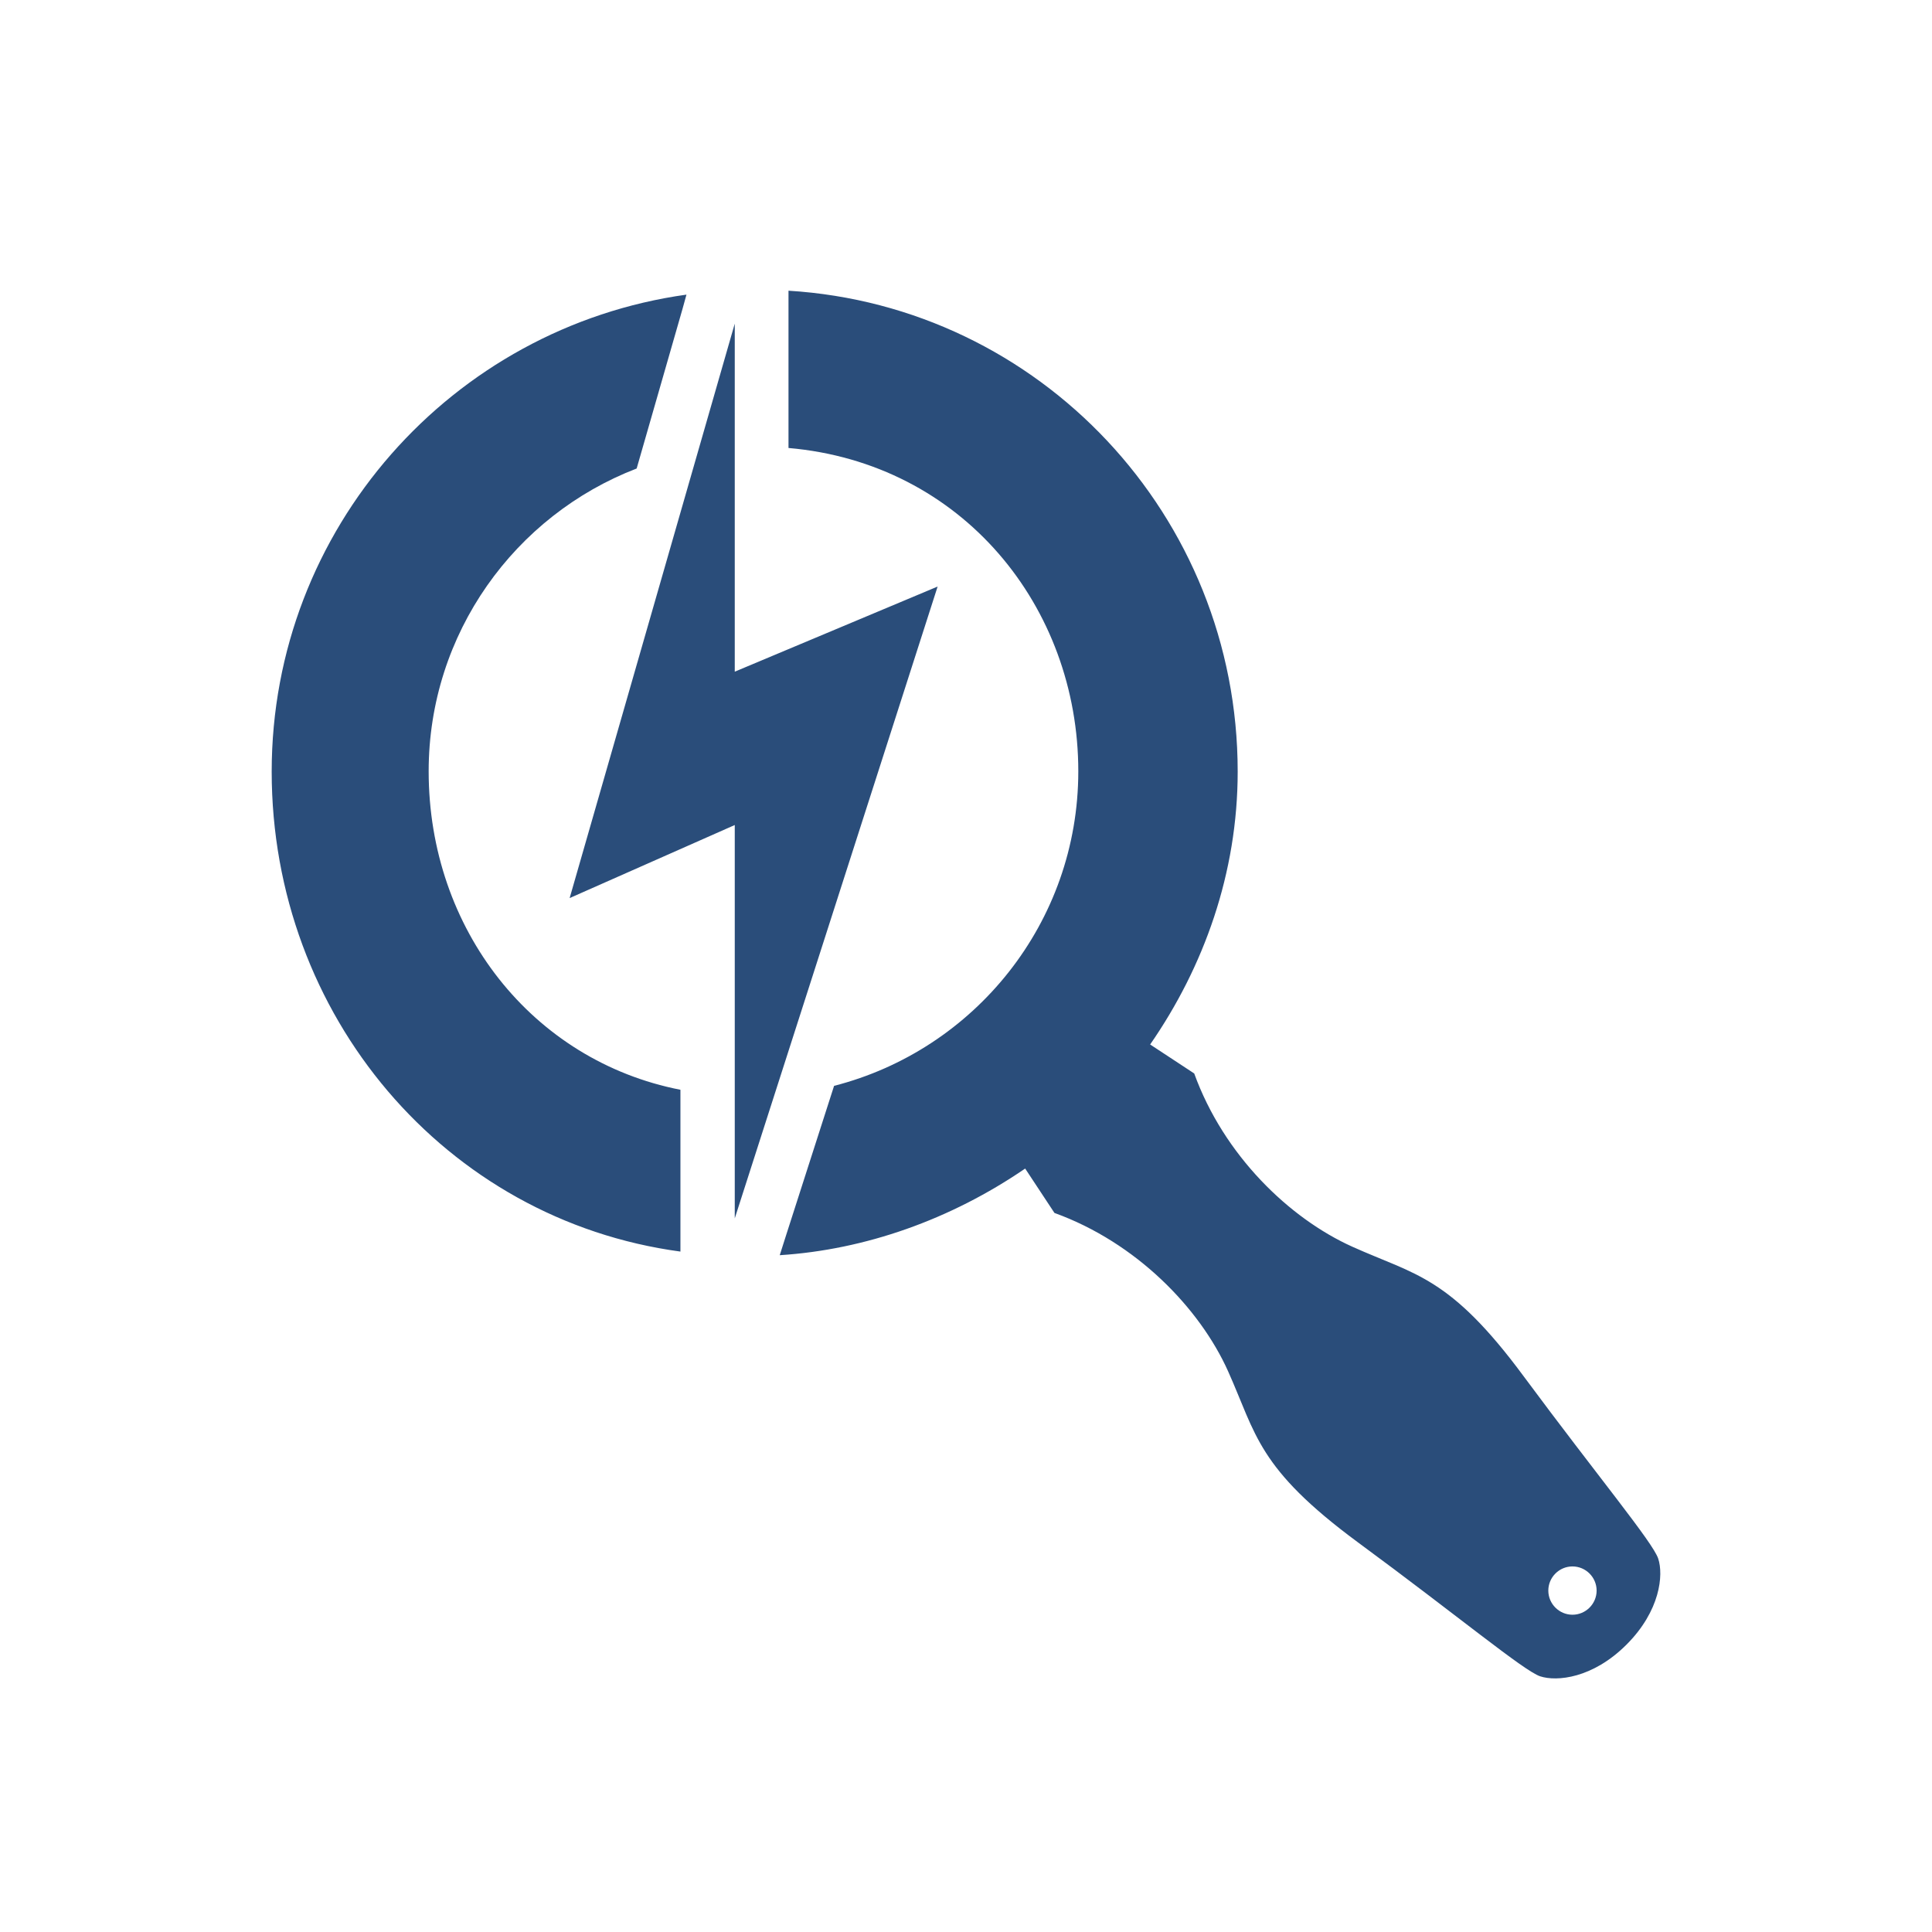<svg width="640" height="640" viewBox="0 0 640 640" fill="none" xmlns="http://www.w3.org/2000/svg">
<path d="M310.6 194.3L243.4 222.5V107.2L188.7 297.5L243.4 273.3V403.6L310.6 194.3ZM227.4 97.6L226.1 102.3L210.9 155.2C170.6 170.7 142 209.8 142 255.5C142 307.8 176.3 351.4 225.4 361V414.6C147.5 404.1 90 336.4 90 255.6C90 175.1 149.8 108.4 227.4 97.6ZM538.8 544.8C527.6 556 515.7 557.1 510.2 555.3C504.8 553.5 483.1 535.4 449.8 510.9C416.5 486.3 416.2 475.2 406.8 454.2C397.4 433.3 376.4 411.6 349.3 401.8L339.6 387.1C314.9 404 286.6 414 258.3 415.8L260.4 409.2L276.3 359.7C322.8 347.8 357.2 305.7 357.2 255.5C357.2 201 318.8 153.4 261.2 148.4V96.3C344.4 101.4 410 170.8 410 255.6C410 289.2 398.8 320.3 381 346L395.6 355.6C405.4 382.7 427.1 403.6 448 413C468.9 422.4 480.2 422.7 504.8 456C529.4 489.2 547.5 510.9 549.3 516.3C551.1 521.7 550 533.6 538.8 544.8ZM528.9 526.9C528.9 522.5 525.3 518.9 520.9 518.9C516.5 518.9 512.9 522.5 512.9 526.9C512.9 531.3 516.5 534.9 520.9 534.9C525.3 534.9 528.9 531.3 528.9 526.9Z" fill="#2A4D7A"/>
</svg>
